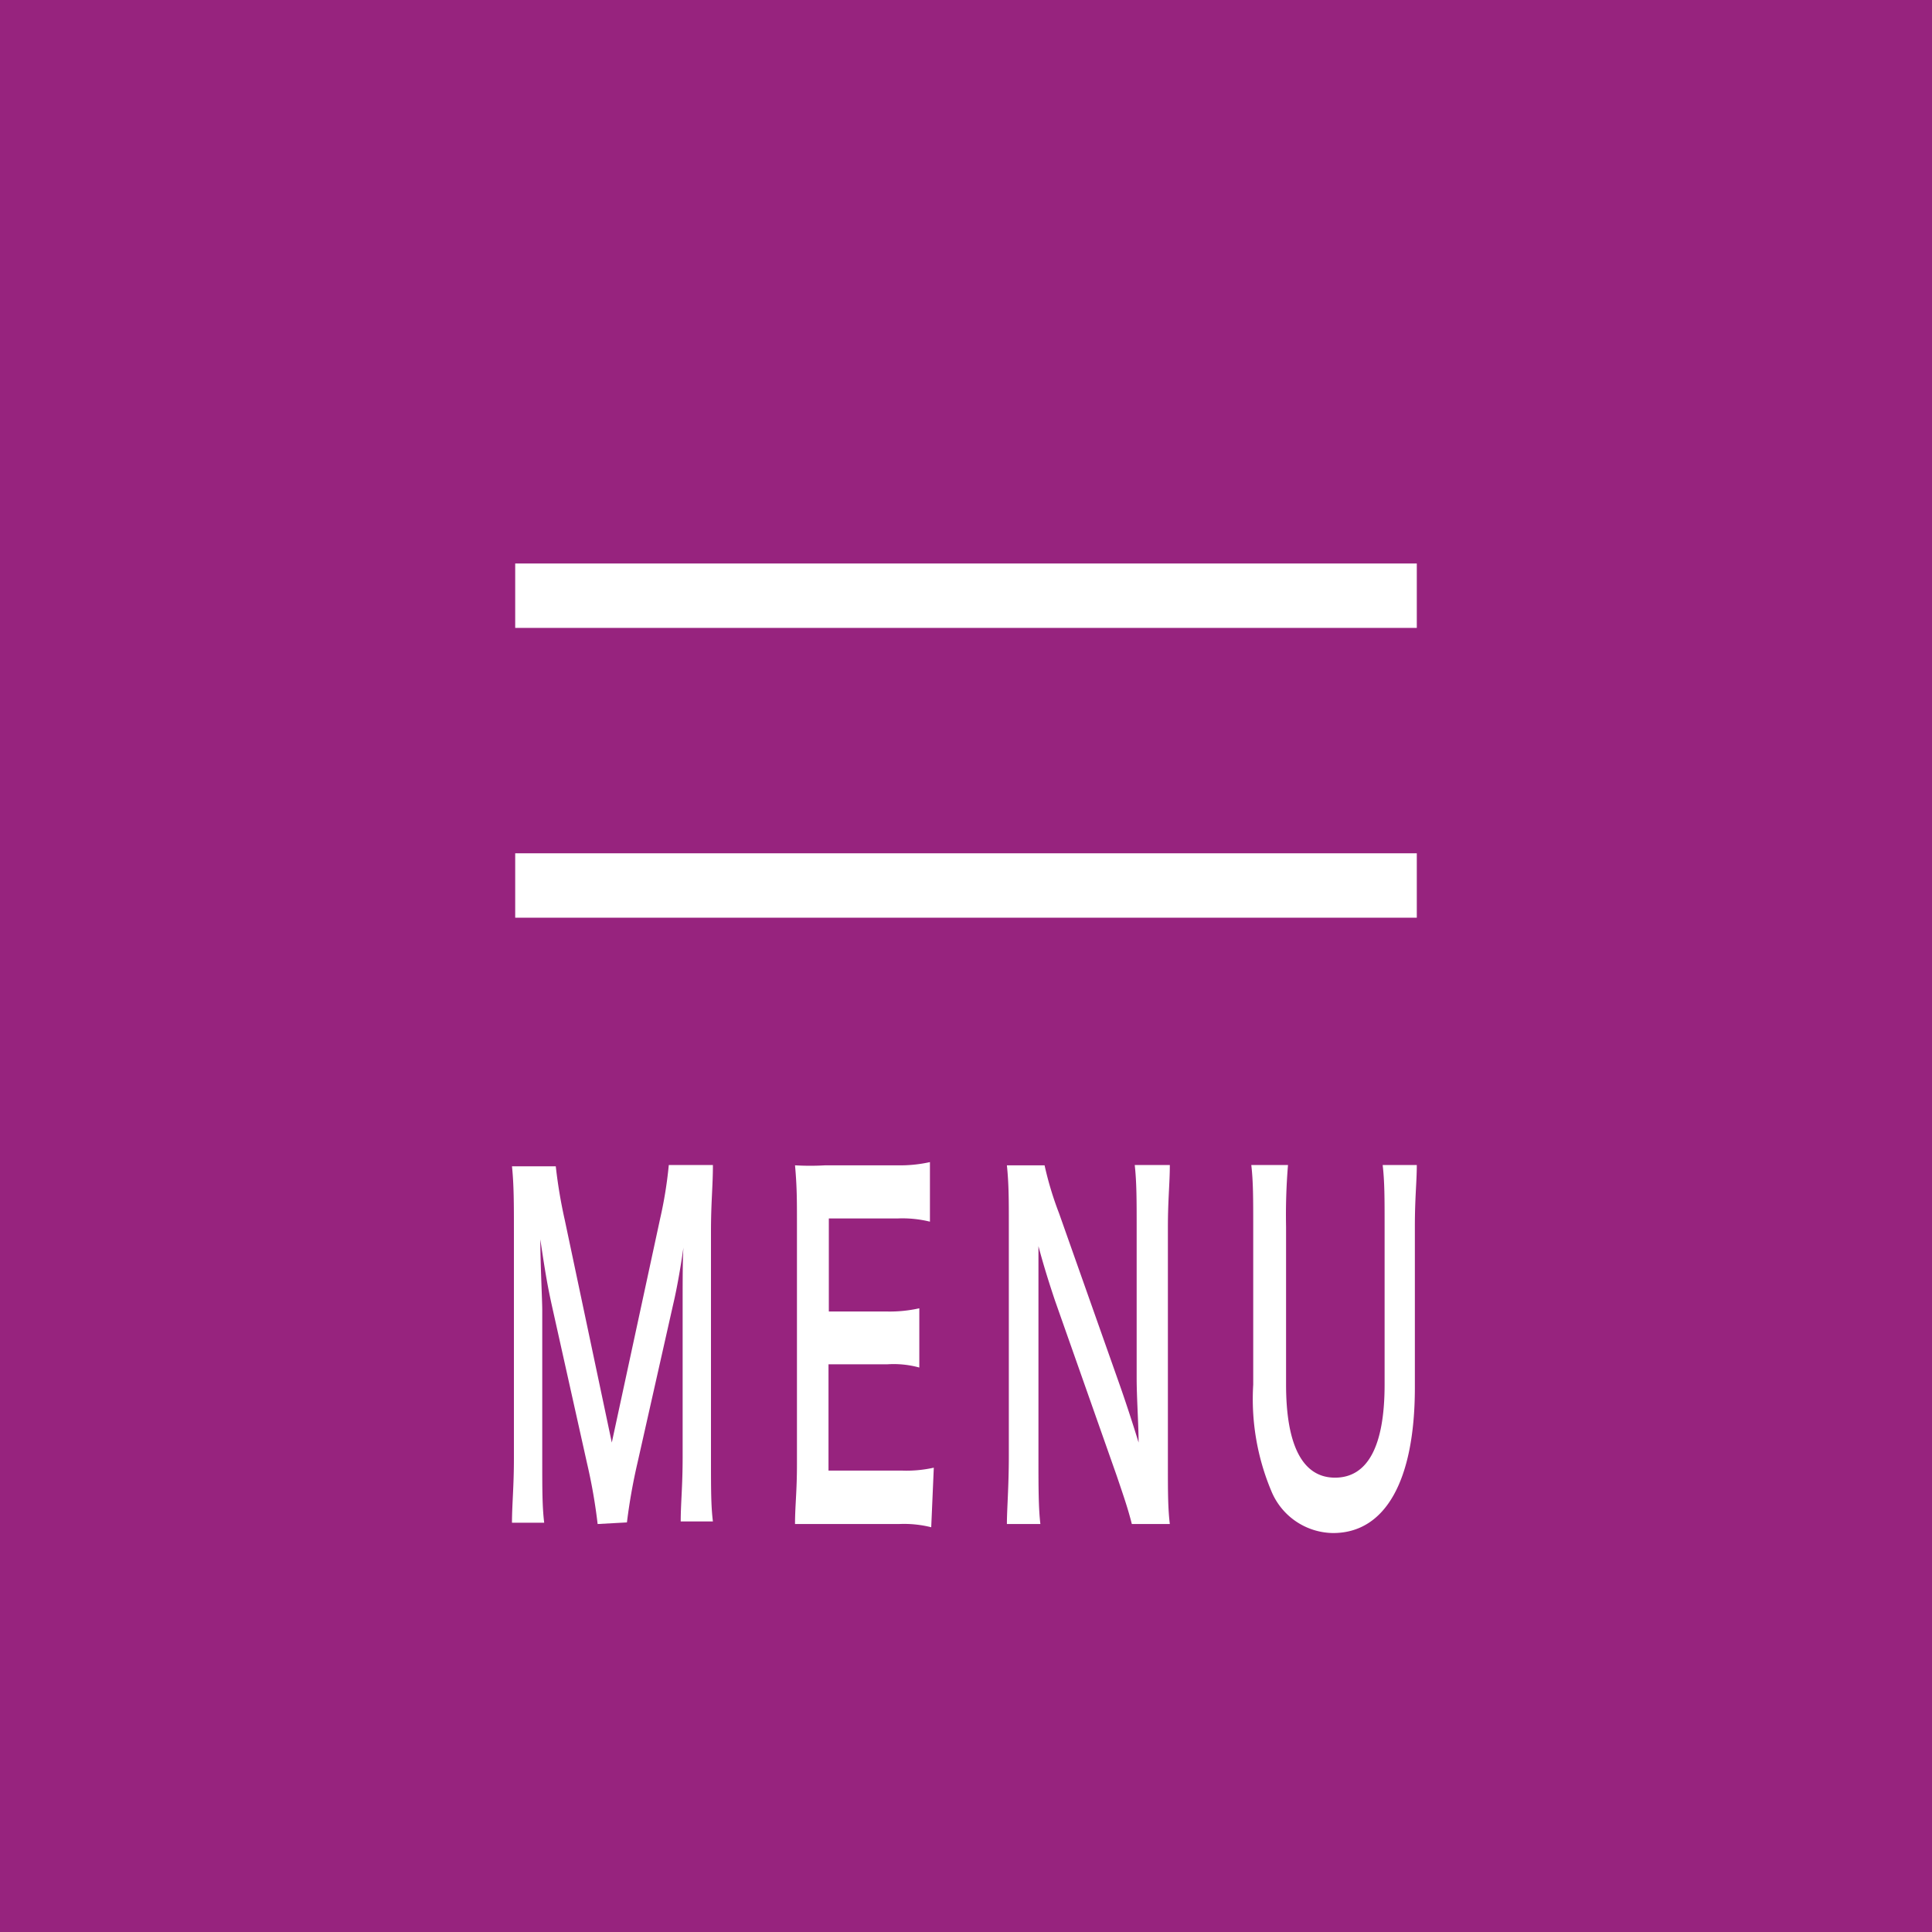 <svg xmlns="http://www.w3.org/2000/svg" viewBox="0 0 60 60"><defs><style>.cls-1{fill:#97237e;}.cls-2{fill:none;stroke:#fff;stroke-miterlimit:10;stroke-width:2px;}.cls-3{fill:#fff;}</style></defs><g id="レイヤー_2" data-name="レイヤー 2"><g id="レイヤー_1-2" data-name="レイヤー 1"><rect class="cls-1" width="60" height="60"/><line class="cls-2" x1="16" y1="18.5" x2="44" y2="18.5"/><line class="cls-2" x1="16" y1="27.5" x2="44" y2="27.5"/><path class="cls-3" d="M18.56,47.33a16.9,16.9,0,0,0-.33-1.89l-1.07-4.8c-.14-.63-.21-1-.38-2.15,0,.74.06,1.89.06,2.2v4.6c0,1,0,1.49.06,2h-1c0-.56.06-1.11.06-2v-7c0-.91,0-1.49-.06-2.07h1.36a15.3,15.3,0,0,0,.28,1.67L19,44.8l1.5-6.95a13,13,0,0,0,.27-1.67h1.37c0,.67-.06,1.14-.06,2.07v7c0,1,0,1.52.06,2h-1c0-.57.06-1.08.06-2V40.64c0-1.22,0-1.94.06-2.15-.1.76-.24,1.54-.35,2l-1.11,4.93a17.75,17.75,0,0,0-.33,1.86Z"/><path class="cls-3" d="M28.92,47.43a3.47,3.47,0,0,0-1-.1H25.63c-.44,0-.64,0-.94,0,0-.56.06-1,.06-1.85V38c0-.73,0-1.15-.06-1.81a8,8,0,0,0,.94,0h2.25a4.22,4.22,0,0,0,1-.1v1.85a3.57,3.57,0,0,0-1-.1H25.74v2.89h1.81a4.19,4.19,0,0,0,1-.1v1.84a3,3,0,0,0-1-.1H25.73v3.3H28a3.88,3.88,0,0,0,1-.09Z"/><path class="cls-3" d="M35.15,47.33c-.12-.48-.26-.88-.47-1.5l-1.92-5.45c-.14-.42-.33-1-.51-1.68,0,.2,0,.2,0,.72,0,.26,0,.89,0,1.22v4.59c0,.94,0,1.6.06,2.1H31.27c0-.46.06-1.16.06-2.11V38c0-.73,0-1.23-.06-1.81h1.17a10.38,10.38,0,0,0,.45,1.49L34.77,43c.18.51.42,1.24.59,1.8,0-.55-.06-1.39-.06-2V38.11c0-.82,0-1.4-.06-1.93h1.09c0,.56-.06,1.08-.06,1.93v7.41c0,.79,0,1.32.06,1.81Z"/><path class="cls-3" d="M44,36.18c0,.52-.06,1-.06,1.91v5c0,2.9-.92,4.52-2.54,4.52a2.1,2.1,0,0,1-1.92-1.31A7.37,7.37,0,0,1,38.92,43V38.1c0-.87,0-1.41-.06-1.92H40a18.87,18.87,0,0,0-.06,1.92V43c0,1.9.52,2.89,1.52,2.89S43,44.94,43,43V38.1c0-.9,0-1.4-.06-1.92Z"/></g></g></svg>